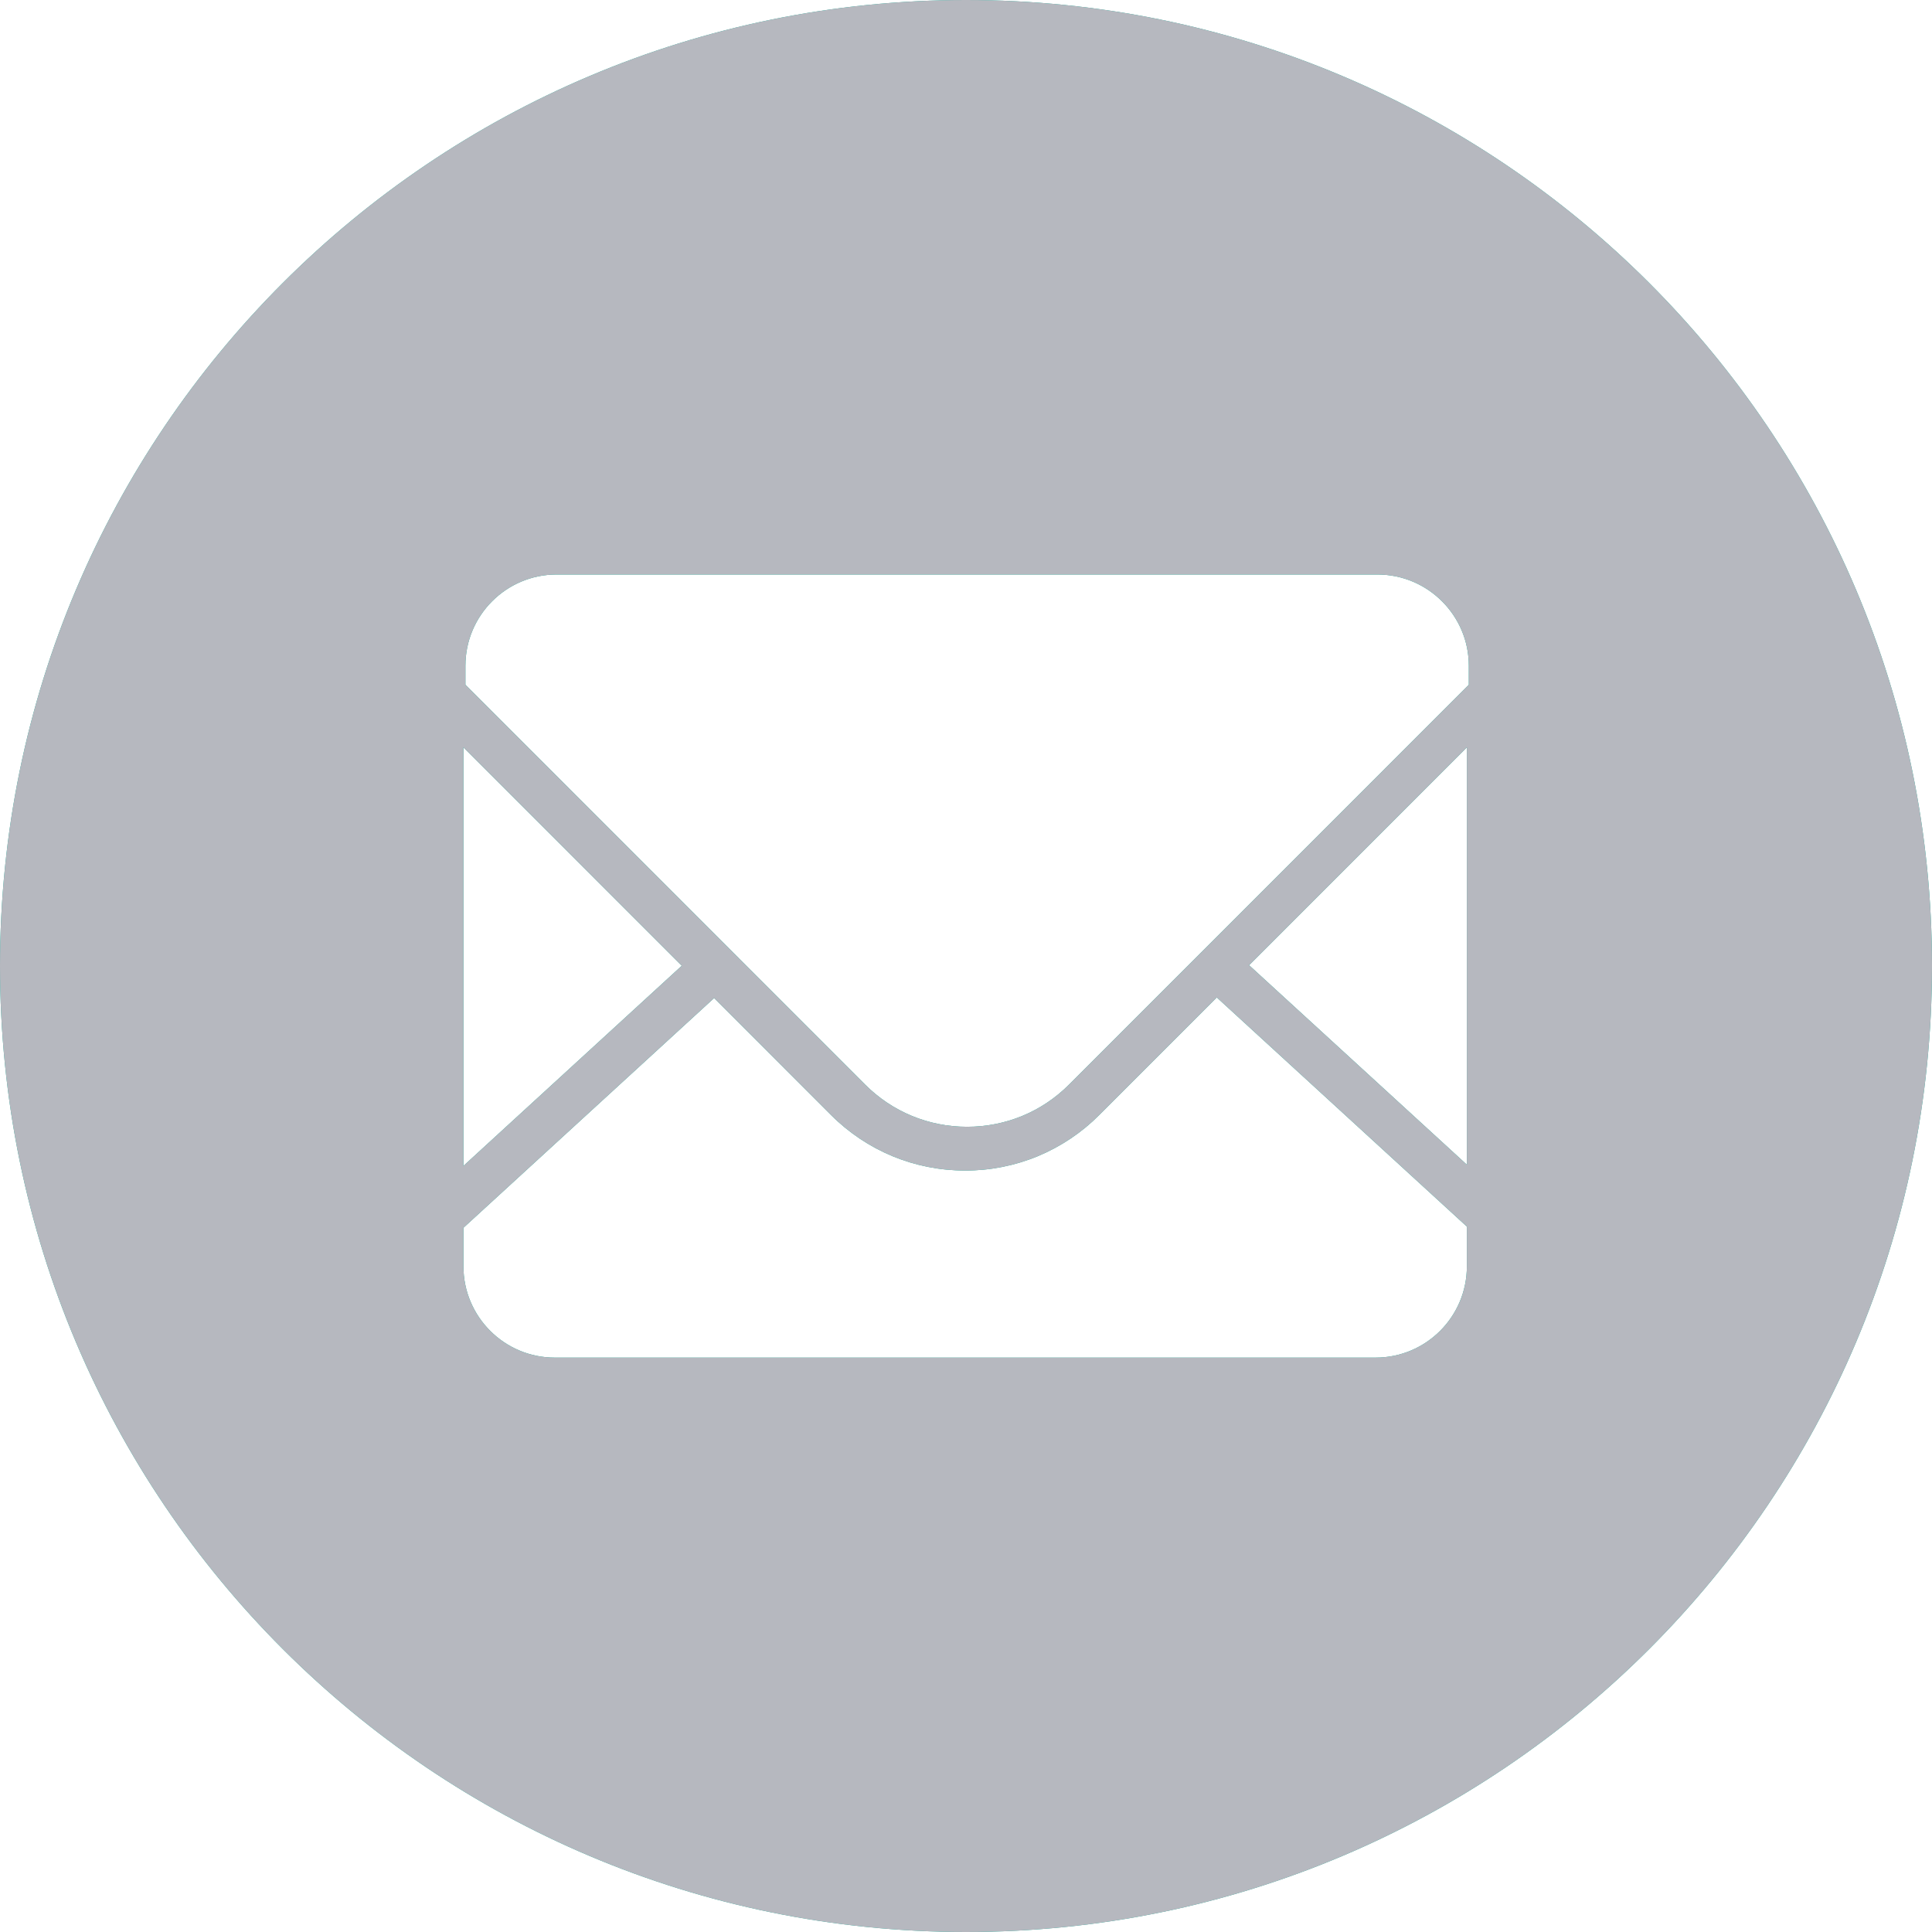 <svg width="32" height="32" viewBox="0 0 32 32" fill="none" xmlns="http://www.w3.org/2000/svg">
<g clip-path="url(#clip0_12026_49864)">
<path fill-rule="evenodd" clip-rule="evenodd" d="M32 16C32 24.839 24.839 32 16 32C7.161 32 0 24.839 0 16C0 7.161 7.161 0 16 0C24.839 0 32 7.161 32 16ZM9.217 9.516H22.816C23.648 9.516 24.328 10.194 24.328 11.026V11.342L17.707 17.964C17.257 18.415 16.657 18.663 16.018 18.663C15.38 18.663 14.78 18.415 14.329 17.964L7.709 11.342V11.026C7.709 10.194 8.385 9.516 9.217 9.516ZM7.676 19.311V12.379L11.292 15.996L7.676 19.311ZM24.296 12.379V19.291L20.689 15.987L24.296 12.379ZM17.19 19.15C17.571 18.991 17.918 18.759 18.209 18.466L18.21 18.465L20.154 16.521L24.296 20.316V20.975C24.296 21.808 23.619 22.486 22.786 22.486H9.187C8.354 22.486 7.676 21.808 7.676 20.974V20.336L11.828 16.531L13.762 18.466C14.356 19.06 15.147 19.388 15.986 19.388C16.399 19.389 16.808 19.308 17.19 19.15Z" fill="#0EAD98"/>
<path fill-rule="evenodd" clip-rule="evenodd" d="M32 16C32 24.839 24.839 32 16 32C7.161 32 0 24.839 0 16C0 7.161 7.161 0 16 0C24.839 0 32 7.161 32 16ZM9.217 9.516H22.816C23.648 9.516 24.328 10.194 24.328 11.026V11.342L17.707 17.964C17.257 18.415 16.657 18.663 16.018 18.663C15.38 18.663 14.78 18.415 14.329 17.964L7.709 11.342V11.026C7.709 10.194 8.385 9.516 9.217 9.516ZM7.676 19.311V12.379L11.292 15.996L7.676 19.311ZM24.296 12.379V19.291L20.689 15.987L24.296 12.379ZM17.19 19.15C17.571 18.991 17.918 18.759 18.209 18.466L18.21 18.465L20.154 16.521L24.296 20.316V20.975C24.296 21.808 23.619 22.486 22.786 22.486H9.187C8.354 22.486 7.676 21.808 7.676 20.974V20.336L11.828 16.531L13.762 18.466C14.356 19.06 15.147 19.388 15.986 19.388C16.399 19.389 16.808 19.308 17.19 19.15Z" fill="#B6B8BF"/>
</g>
<defs>
<clipPath id="clip0_12026_49864">
<rect width="32" height="32" fill="white"/>
</clipPath>
</defs>
</svg>
